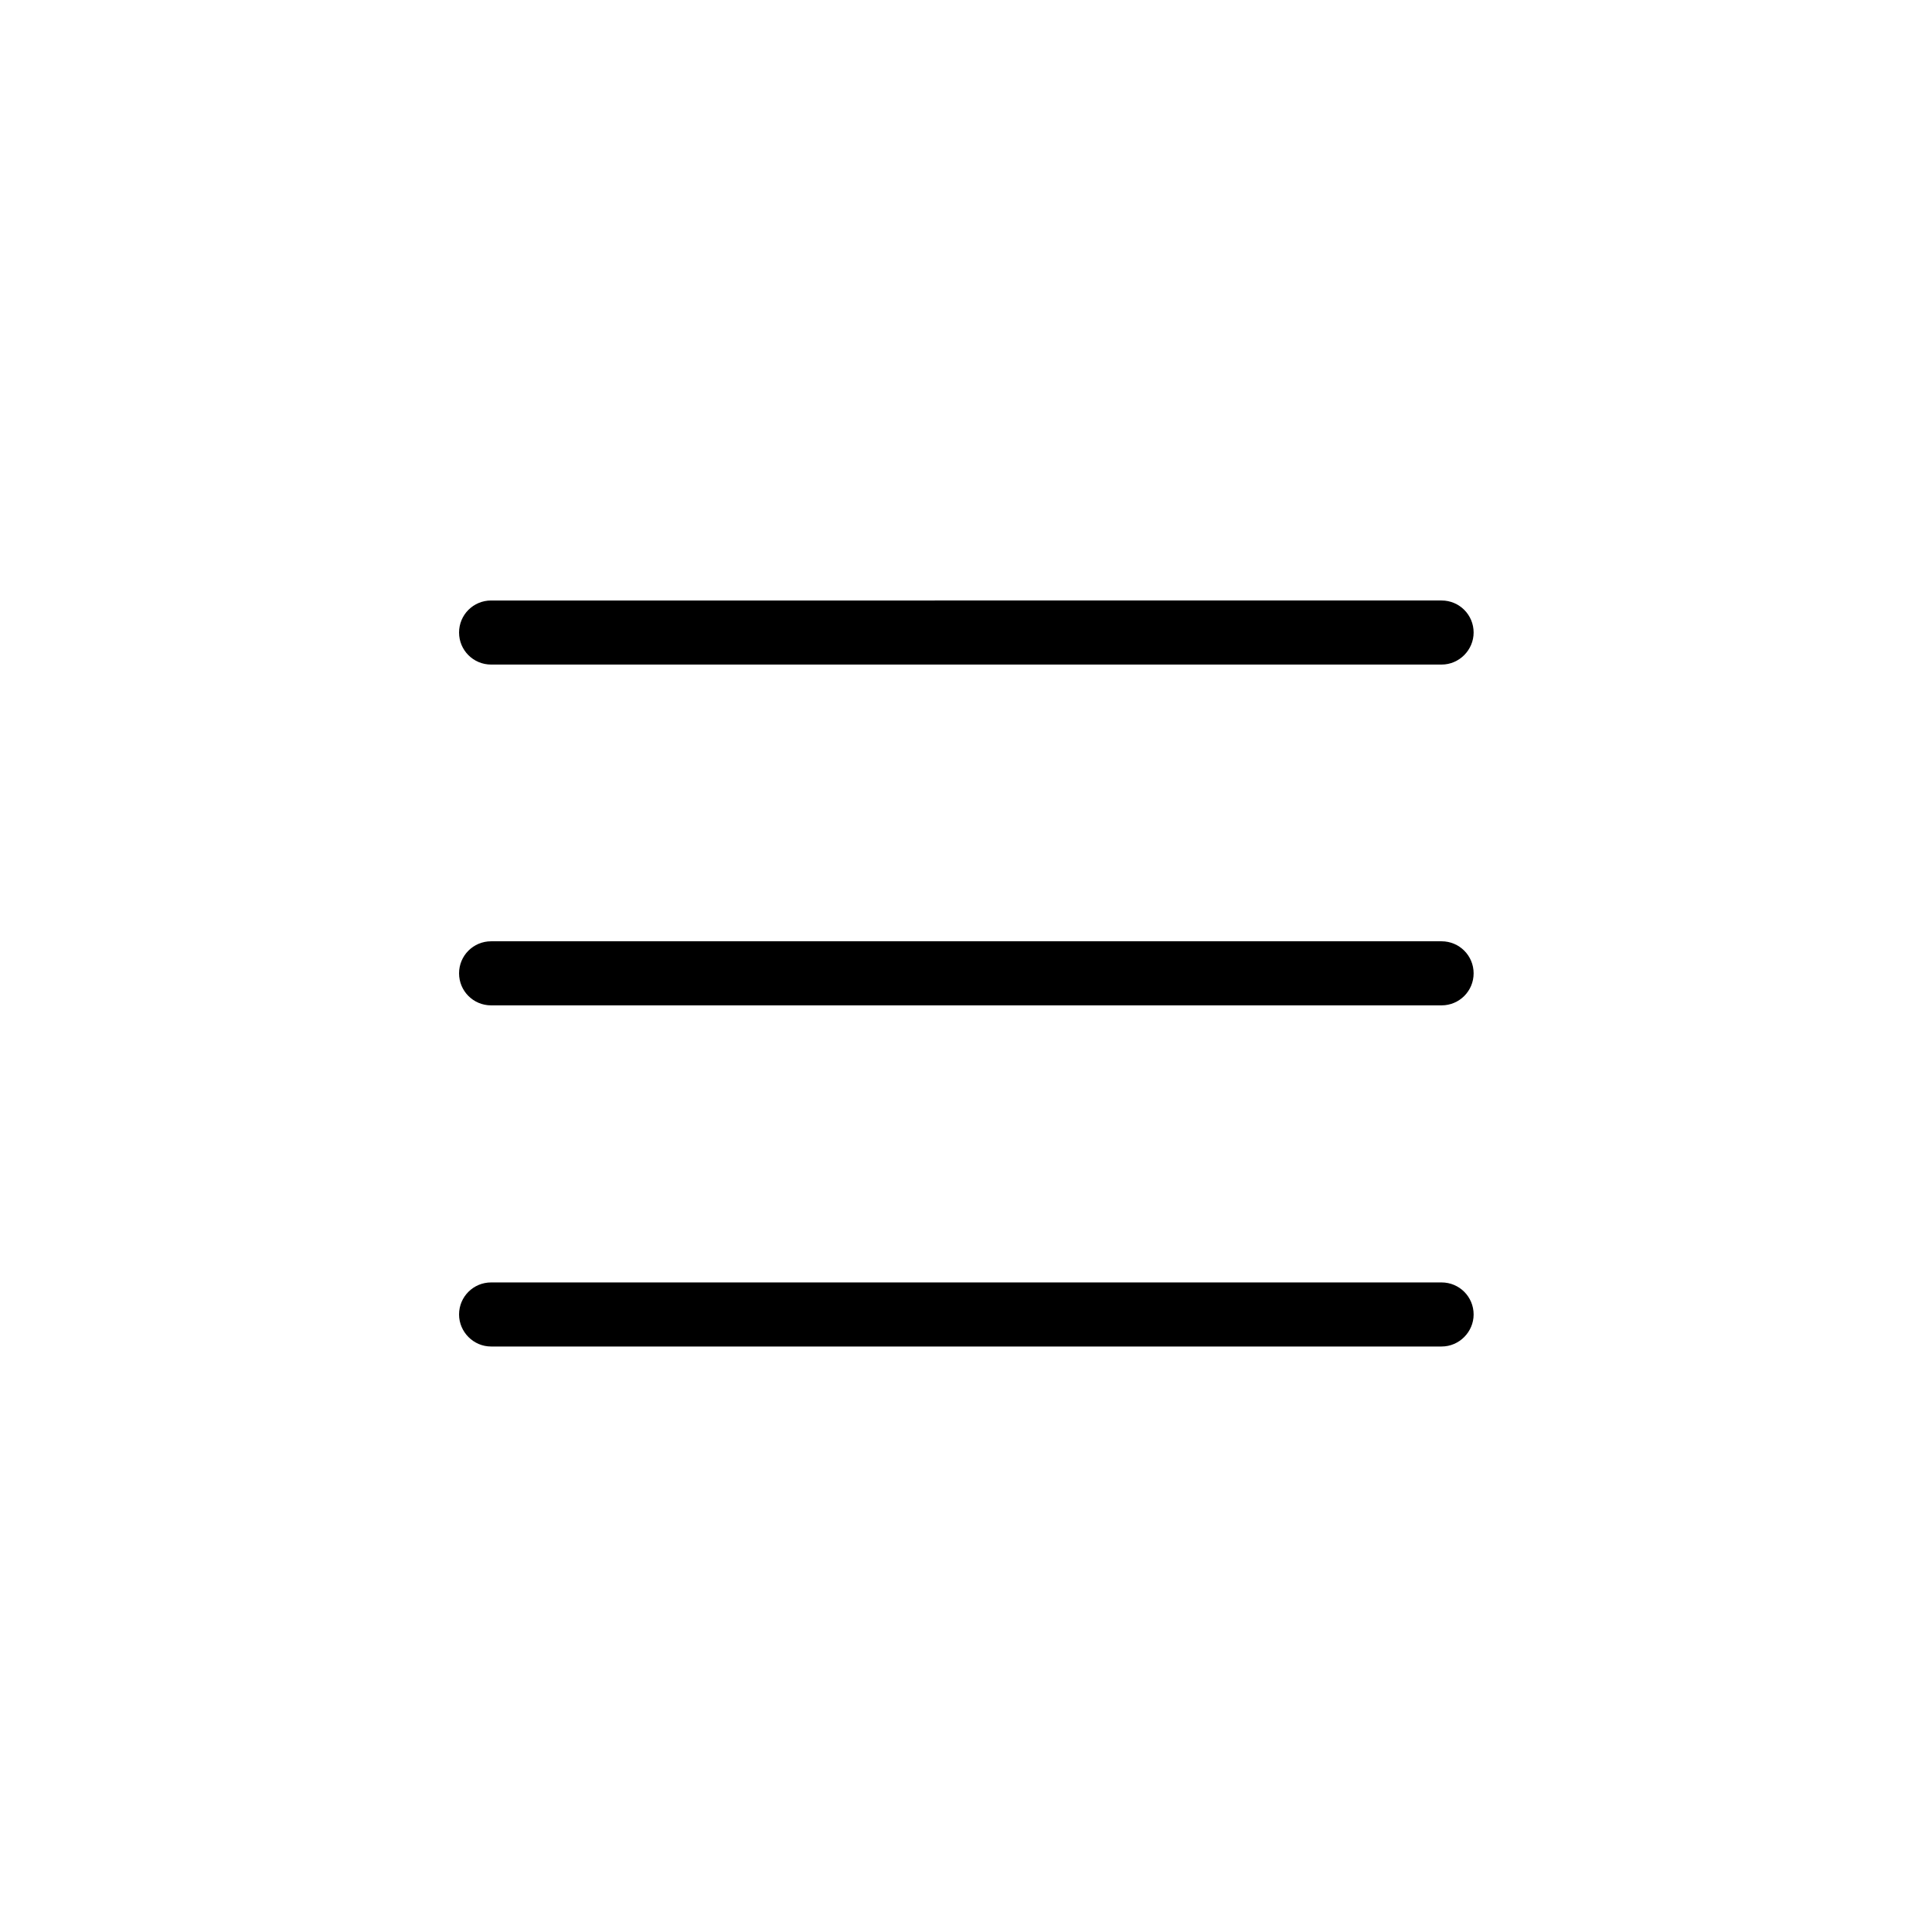 <?xml version="1.0" encoding="utf-8"?>
<!-- Generator: Adobe Illustrator 24.2.0, SVG Export Plug-In . SVG Version: 6.00 Build 0)  -->
<svg version="1.1" id="Calque_1" xmlns="http://www.w3.org/2000/svg" xmlns:xlink="http://www.w3.org/1999/xlink" x="0px" y="0px"
	 viewBox="0 0 56.69 56.69" style="enable-background:new 0 0 56.69 56.69;" xml:space="preserve">
<style type="text/css">
	.st0{fill:none;stroke:#000000;stroke-width:1.5;stroke-miterlimit:10;}
</style>
<g>
	<path class="st0" d="M276.99,89.13c-7.4,1.47-12.49,4.5-12.49,8.02c0,4.94,10.04,8.95,22.46,8.97c12.41-0.02,22.46-4.03,22.46-8.97
		c0-3.51-5.09-6.54-12.49-8.02 M286.4,69.12C286.4,69.12,286.4,69.12,286.4,69.12c0.01,0,0.01,0,0.02,0c2.76,0,5,2.23,5,4.99
		c0,2.76-2.23,5-4.99,5.01c-0.01,0-0.01,0-0.02,0s-0.02,0-0.02,0c-2.76,0-5-2.25-4.99-5.01C281.4,71.35,283.64,69.12,286.4,69.12z"
		/>
	<path class="st0" d="M286.42,61.12c7.18,0,13,5.82,13,13c0,3.11-0.46,5.26-2.22,8.08c-1.76,2.82-10.78,15.92-10.78,15.92
		s-9.01-13.1-10.78-15.92c-1.76-2.82-2.23-4.98-2.22-8.08C273.42,66.94,279.24,61.12,286.42,61.12z"/>
</g>
<path d="M42.3,19.5H14.41c-0.52,0-0.94-0.42-0.94-0.94l0,0c0-0.52,0.42-0.94,0.94-0.94H42.3c0.52,0,0.94,0.42,0.94,0.94l0,0
	C43.24,19.07,42.82,19.5,42.3,19.5z"/>
<path d="M42.3,29.5H14.41c-0.52,0-0.94-0.42-0.94-0.94l0,0c0-0.52,0.42-0.94,0.94-0.94H42.3c0.52,0,0.94,0.42,0.94,0.94l0,0
	C43.24,29.08,42.82,29.5,42.3,29.5z"/>
<path d="M42.3,39.51H14.41c-0.52,0-0.94-0.43-0.94-0.94l0,0c0-0.52,0.42-0.94,0.94-0.94H42.3c0.52,0,0.94,0.42,0.94,0.94l0,0
	C43.24,39.08,42.82,39.51,42.3,39.51z"/>
</svg>
